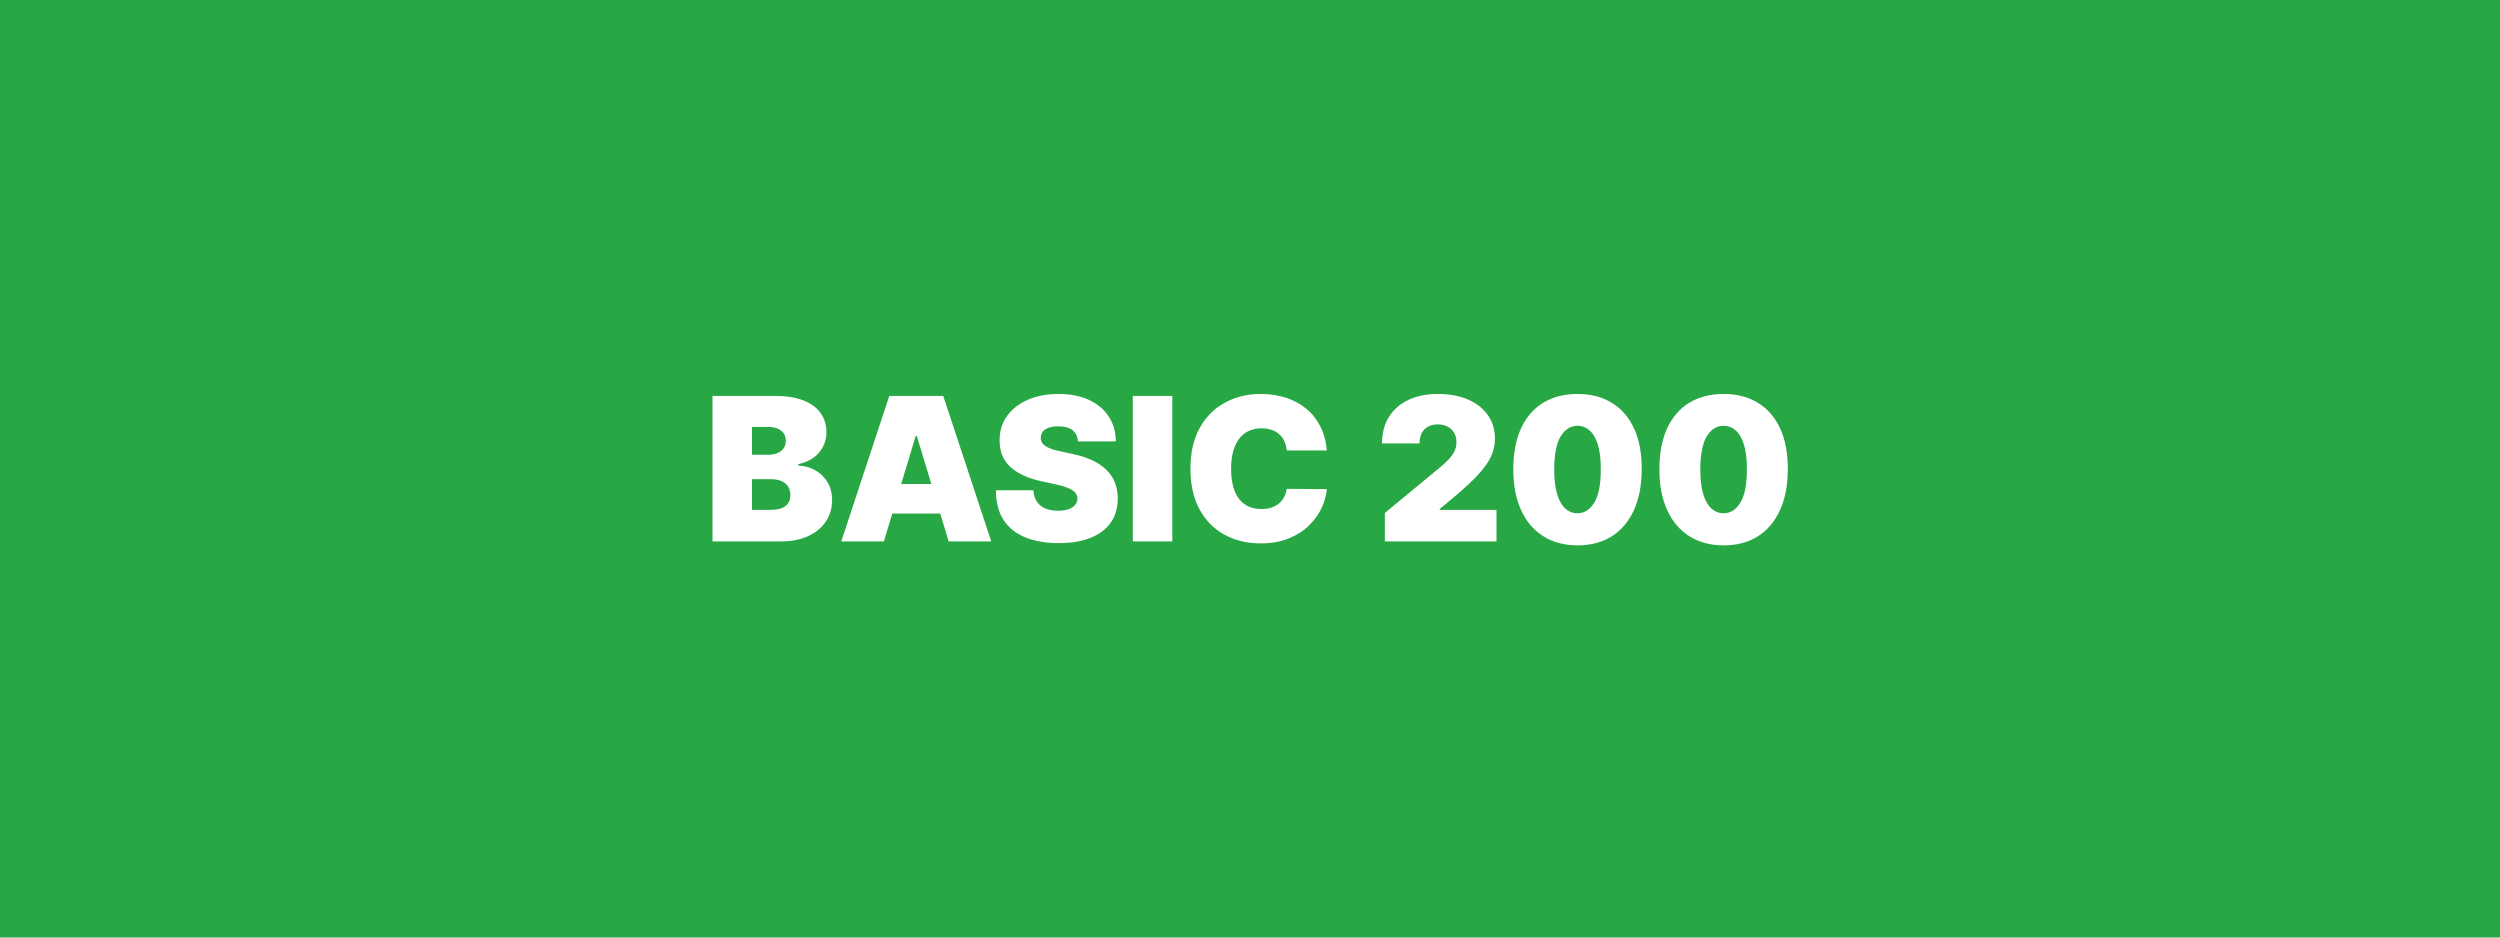 <svg width="1600" height="600" viewBox="0 0 1600 600" fill="none" xmlns="http://www.w3.org/2000/svg">
<rect width="1600" height="600" fill="#28A745"/>
<path d="M456 346.5V253.409H496.364C503.455 253.409 509.409 254.364 514.227 256.273C519.076 258.182 522.727 260.879 525.182 264.364C527.667 267.848 528.909 271.955 528.909 276.682C528.909 280.106 528.152 283.227 526.636 286.045C525.152 288.864 523.061 291.227 520.364 293.136C517.667 295.015 514.515 296.318 510.909 297.045V297.955C514.909 298.106 518.545 299.121 521.818 301C525.091 302.848 527.697 305.409 529.636 308.682C531.576 311.924 532.545 315.742 532.545 320.136C532.545 325.227 531.212 329.758 528.545 333.727C525.909 337.697 522.152 340.818 517.273 343.091C512.394 345.364 506.576 346.5 499.818 346.5H456ZM481.273 326.318H493.091C497.333 326.318 500.515 325.53 502.636 323.955C504.758 322.348 505.818 319.985 505.818 316.864C505.818 314.682 505.318 312.833 504.318 311.318C503.318 309.803 501.894 308.652 500.045 307.864C498.227 307.076 496.03 306.682 493.455 306.682H481.273V326.318ZM481.273 291.045H491.636C493.848 291.045 495.803 290.697 497.5 290C499.197 289.303 500.515 288.303 501.455 287C502.424 285.667 502.909 284.045 502.909 282.136C502.909 279.258 501.879 277.061 499.818 275.545C497.758 274 495.152 273.227 492 273.227H481.273V291.045ZM565.682 346.5H538.409L569.136 253.409H603.682L634.409 346.5H607.136L586.773 279.045H586.045L565.682 346.5ZM560.591 309.773H611.864V328.682H560.591V309.773ZM689.932 282.5C689.689 279.47 688.553 277.106 686.523 275.409C684.523 273.712 681.477 272.864 677.386 272.864C674.78 272.864 672.644 273.182 670.977 273.818C669.341 274.424 668.129 275.258 667.341 276.318C666.553 277.379 666.144 278.591 666.114 279.955C666.053 281.076 666.25 282.091 666.705 283C667.189 283.879 667.947 284.682 668.977 285.409C670.008 286.106 671.326 286.742 672.932 287.318C674.538 287.894 676.447 288.409 678.659 288.864L686.295 290.5C691.447 291.591 695.856 293.03 699.523 294.818C703.189 296.606 706.189 298.712 708.523 301.136C710.856 303.53 712.568 306.227 713.659 309.227C714.78 312.227 715.356 315.5 715.386 319.045C715.356 325.167 713.826 330.348 710.795 334.591C707.765 338.833 703.432 342.061 697.795 344.273C692.189 346.485 685.447 347.591 677.568 347.591C669.477 347.591 662.417 346.394 656.386 344C650.386 341.606 645.72 337.924 642.386 332.955C639.083 327.955 637.417 321.561 637.386 313.773H661.386C661.538 316.621 662.25 319.015 663.523 320.955C664.795 322.894 666.583 324.364 668.886 325.364C671.22 326.364 673.992 326.864 677.205 326.864C679.902 326.864 682.159 326.53 683.977 325.864C685.795 325.197 687.174 324.273 688.114 323.091C689.053 321.909 689.538 320.561 689.568 319.045C689.538 317.621 689.068 316.379 688.159 315.318C687.28 314.227 685.826 313.258 683.795 312.409C681.765 311.53 679.023 310.712 675.568 309.955L666.295 307.955C658.053 306.167 651.553 303.182 646.795 299C642.068 294.788 639.72 289.045 639.75 281.773C639.72 275.864 641.295 270.697 644.477 266.273C647.689 261.818 652.129 258.348 657.795 255.864C663.492 253.379 670.023 252.136 677.386 252.136C684.902 252.136 691.402 253.394 696.886 255.909C702.371 258.424 706.598 261.97 709.568 266.545C712.568 271.091 714.083 276.409 714.114 282.5H689.932ZM750.273 253.409V346.5H725V253.409H750.273ZM849.159 288.318H823.523C823.341 286.197 822.856 284.273 822.068 282.545C821.311 280.818 820.25 279.333 818.886 278.091C817.553 276.818 815.932 275.848 814.023 275.182C812.114 274.485 809.947 274.136 807.523 274.136C803.28 274.136 799.689 275.167 796.75 277.227C793.841 279.288 791.629 282.242 790.114 286.091C788.629 289.939 787.886 294.561 787.886 299.955C787.886 305.652 788.644 310.424 790.159 314.273C791.705 318.091 793.932 320.97 796.841 322.909C799.75 324.818 803.25 325.773 807.341 325.773C809.674 325.773 811.765 325.485 813.614 324.909C815.462 324.303 817.068 323.439 818.432 322.318C819.795 321.197 820.902 319.848 821.75 318.273C822.629 316.667 823.22 314.864 823.523 312.864L849.159 313.045C848.856 316.985 847.75 321 845.841 325.091C843.932 329.152 841.22 332.909 837.705 336.364C834.22 339.788 829.902 342.545 824.75 344.636C819.598 346.727 813.614 347.773 806.795 347.773C798.25 347.773 790.583 345.939 783.795 342.273C777.038 338.606 771.689 333.212 767.75 326.091C763.841 318.97 761.886 310.258 761.886 299.955C761.886 289.591 763.886 280.864 767.886 273.773C771.886 266.652 777.28 261.273 784.068 257.636C790.856 253.97 798.432 252.136 806.795 252.136C812.674 252.136 818.083 252.939 823.023 254.545C827.962 256.152 832.295 258.5 836.023 261.591C839.75 264.652 842.75 268.424 845.023 272.909C847.295 277.394 848.674 282.53 849.159 288.318ZM886.307 346.5V328.318L921.034 299.591C923.337 297.682 925.307 295.894 926.943 294.227C928.61 292.53 929.883 290.788 930.761 289C931.67 287.212 932.125 285.227 932.125 283.045C932.125 280.652 931.61 278.606 930.58 276.909C929.58 275.212 928.186 273.909 926.398 273C924.61 272.061 922.549 271.591 920.216 271.591C917.883 271.591 915.822 272.061 914.034 273C912.277 273.939 910.913 275.318 909.943 277.136C908.973 278.955 908.489 281.167 908.489 283.773H884.489C884.489 277.227 885.958 271.591 888.898 266.864C891.837 262.136 895.989 258.5 901.352 255.955C906.716 253.409 913.004 252.136 920.216 252.136C927.67 252.136 934.125 253.333 939.58 255.727C945.064 258.091 949.292 261.424 952.261 265.727C955.261 270.03 956.761 275.076 956.761 280.864C956.761 284.439 956.019 288 954.534 291.545C953.049 295.061 950.383 298.955 946.534 303.227C942.686 307.5 937.216 312.591 930.125 318.5L921.398 325.773V326.318H957.761V346.5H886.307ZM1009.6 349.045C1001.15 349.015 993.845 347.061 987.693 343.182C981.542 339.303 976.799 333.712 973.466 326.409C970.133 319.106 968.481 310.348 968.511 300.136C968.542 289.894 970.208 281.197 973.511 274.045C976.845 266.894 981.572 261.455 987.693 257.727C993.845 254 1001.15 252.136 1009.6 252.136C1018.06 252.136 1025.36 254.015 1031.51 257.773C1037.66 261.5 1042.41 266.939 1045.74 274.091C1049.07 281.242 1050.72 289.924 1050.69 300.136C1050.69 310.409 1049.03 319.197 1045.69 326.5C1042.36 333.803 1037.62 339.394 1031.47 343.273C1025.34 347.121 1018.06 349.045 1009.6 349.045ZM1009.6 328.5C1013.97 328.5 1017.54 326.227 1020.33 321.682C1023.15 317.106 1024.54 309.924 1024.51 300.136C1024.51 293.742 1023.88 288.515 1022.6 284.455C1021.33 280.394 1019.57 277.394 1017.33 275.455C1015.09 273.485 1012.51 272.5 1009.6 272.5C1005.24 272.5 1001.68 274.712 998.92 279.136C996.163 283.561 994.754 290.561 994.693 300.136C994.663 306.652 995.284 312.015 996.557 316.227C997.83 320.409 999.587 323.5 1001.83 325.5C1004.1 327.5 1006.69 328.5 1009.6 328.5ZM1103.1 349.045C1094.65 349.015 1087.34 347.061 1081.19 343.182C1075.04 339.303 1070.3 333.712 1066.97 326.409C1063.63 319.106 1061.98 310.348 1062.01 300.136C1062.04 289.894 1063.71 281.197 1067.01 274.045C1070.34 266.894 1075.07 261.455 1081.19 257.727C1087.34 254 1094.65 252.136 1103.1 252.136C1111.56 252.136 1118.86 254.015 1125.01 257.773C1131.16 261.5 1135.91 266.939 1139.24 274.091C1142.57 281.242 1144.22 289.924 1144.19 300.136C1144.19 310.409 1142.53 319.197 1139.19 326.5C1135.86 333.803 1131.12 339.394 1124.97 343.273C1118.84 347.121 1111.56 349.045 1103.1 349.045ZM1103.1 328.5C1107.47 328.5 1111.04 326.227 1113.83 321.682C1116.65 317.106 1118.04 309.924 1118.01 300.136C1118.01 293.742 1117.38 288.515 1116.1 284.455C1114.83 280.394 1113.07 277.394 1110.83 275.455C1108.59 273.485 1106.01 272.5 1103.1 272.5C1098.74 272.5 1095.18 274.712 1092.42 279.136C1089.66 283.561 1088.25 290.561 1088.19 300.136C1088.16 306.652 1088.78 312.015 1090.06 316.227C1091.33 320.409 1093.09 323.5 1095.33 325.5C1097.6 327.5 1100.19 328.5 1103.1 328.5Z" fill="white"/>
</svg>
